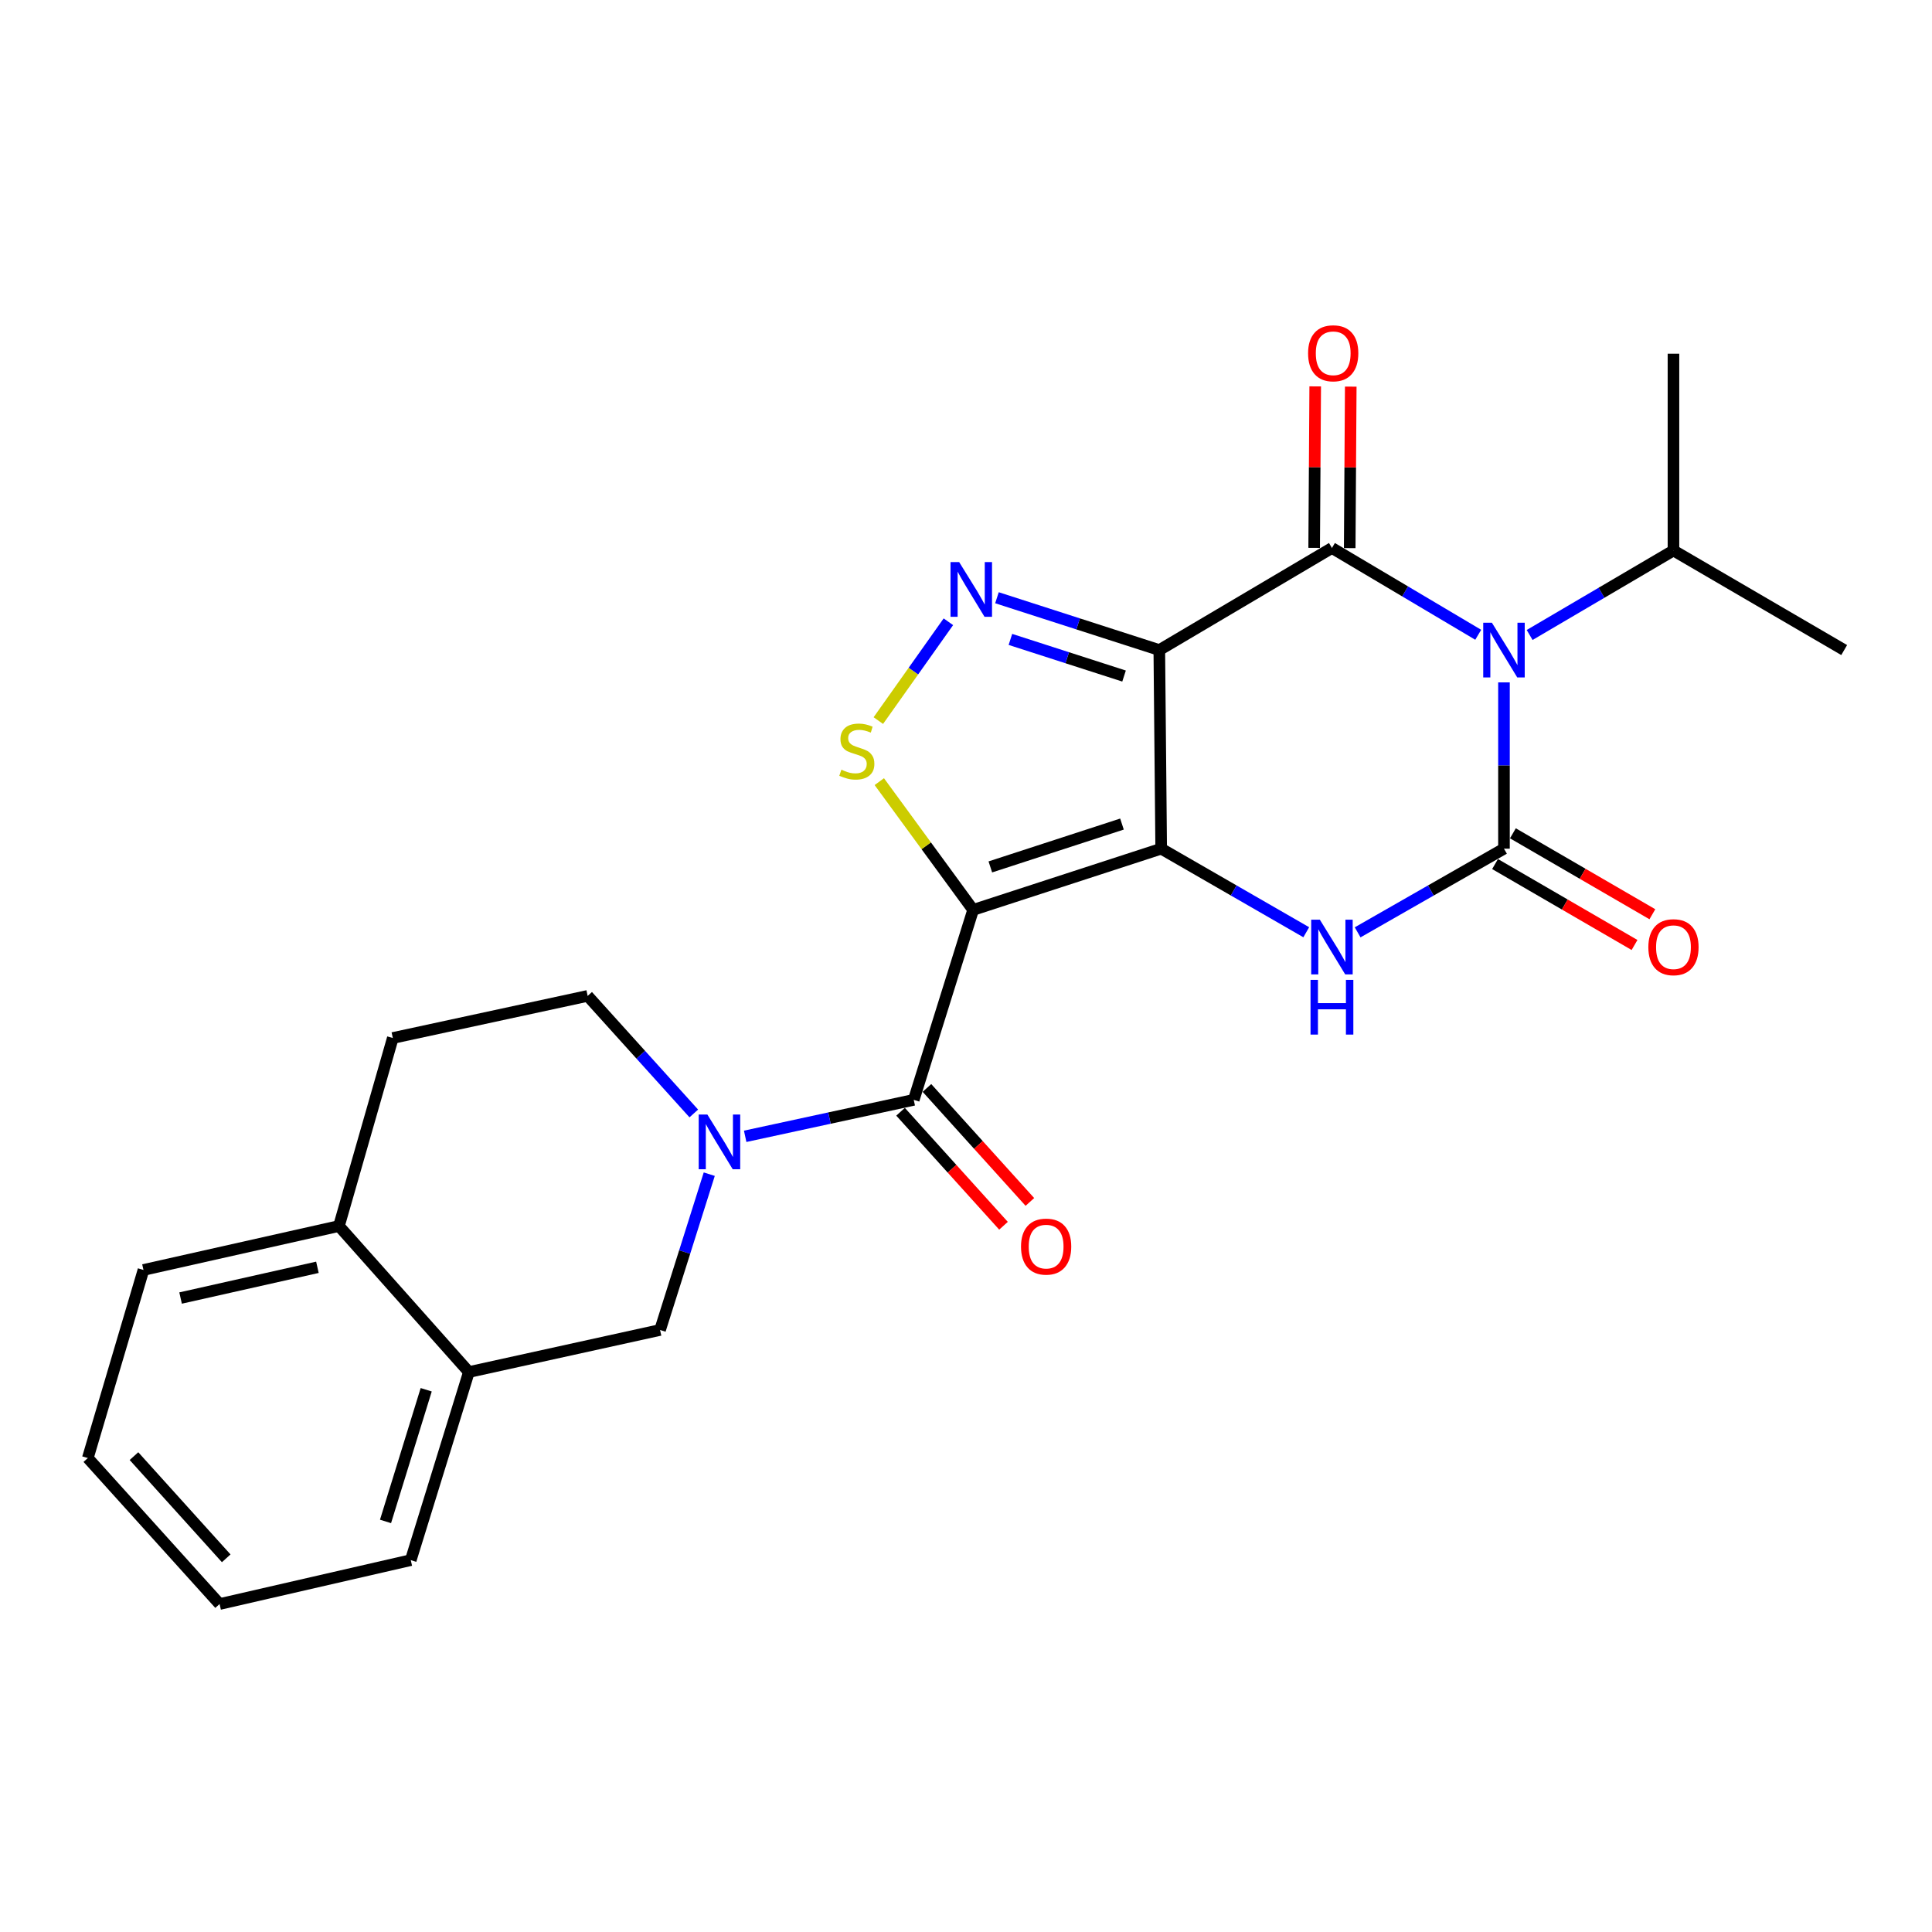<?xml version='1.0' encoding='iso-8859-1'?>
<svg version='1.1' baseProfile='full'
              xmlns='http://www.w3.org/2000/svg'
                      xmlns:rdkit='http://www.rdkit.org/xml'
                      xmlns:xlink='http://www.w3.org/1999/xlink'
                  xml:space='preserve'
width='1000px' height='1000px' viewBox='0 0 1000 1000'>
<!-- END OF HEADER -->
<rect style='opacity:1.0;fill:#FFFFFF;stroke:none' width='1000' height='1000' x='0' y='0'> </rect>
<path class='bond-0' d='M 601.026,439.274 L 600.055,336.47' style='fill:none;fill-rule:evenodd;stroke:#000000;stroke-width:6px;stroke-linecap:butt;stroke-linejoin:miter;stroke-opacity:1' />
<path class='bond-1' d='M 601.026,439.274 L 503.69,470.96' style='fill:none;fill-rule:evenodd;stroke:#000000;stroke-width:6px;stroke-linecap:butt;stroke-linejoin:miter;stroke-opacity:1' />
<path class='bond-1' d='M 580.731,426.533 L 512.595,448.713' style='fill:none;fill-rule:evenodd;stroke:#000000;stroke-width:6px;stroke-linecap:butt;stroke-linejoin:miter;stroke-opacity:1' />
<path class='bond-5' d='M 601.026,439.274 L 638.572,460.902' style='fill:none;fill-rule:evenodd;stroke:#000000;stroke-width:6px;stroke-linecap:butt;stroke-linejoin:miter;stroke-opacity:1' />
<path class='bond-5' d='M 638.572,460.902 L 676.118,482.53' style='fill:none;fill-rule:evenodd;stroke:#0000FF;stroke-width:6px;stroke-linecap:butt;stroke-linejoin:miter;stroke-opacity:1' />
<path class='bond-3' d='M 600.055,336.47 L 689.408,283.637' style='fill:none;fill-rule:evenodd;stroke:#000000;stroke-width:6px;stroke-linecap:butt;stroke-linejoin:miter;stroke-opacity:1' />
<path class='bond-6' d='M 600.055,336.47 L 558.04,322.928' style='fill:none;fill-rule:evenodd;stroke:#000000;stroke-width:6px;stroke-linecap:butt;stroke-linejoin:miter;stroke-opacity:1' />
<path class='bond-6' d='M 558.04,322.928 L 516.025,309.387' style='fill:none;fill-rule:evenodd;stroke:#0000FF;stroke-width:6px;stroke-linecap:butt;stroke-linejoin:miter;stroke-opacity:1' />
<path class='bond-6' d='M 581.807,349.918 L 552.396,340.439' style='fill:none;fill-rule:evenodd;stroke:#000000;stroke-width:6px;stroke-linecap:butt;stroke-linejoin:miter;stroke-opacity:1' />
<path class='bond-6' d='M 552.396,340.439 L 522.986,330.96' style='fill:none;fill-rule:evenodd;stroke:#0000FF;stroke-width:6px;stroke-linecap:butt;stroke-linejoin:miter;stroke-opacity:1' />
<path class='bond-7' d='M 503.69,470.96 L 472.955,569.277' style='fill:none;fill-rule:evenodd;stroke:#000000;stroke-width:6px;stroke-linecap:butt;stroke-linejoin:miter;stroke-opacity:1' />
<path class='bond-8' d='M 503.69,470.96 L 479.408,437.768' style='fill:none;fill-rule:evenodd;stroke:#000000;stroke-width:6px;stroke-linecap:butt;stroke-linejoin:miter;stroke-opacity:1' />
<path class='bond-8' d='M 479.408,437.768 L 455.126,404.575' style='fill:none;fill-rule:evenodd;stroke:#CCCC00;stroke-width:6px;stroke-linecap:butt;stroke-linejoin:miter;stroke-opacity:1' />
<path class='bond-2' d='M 778.455,353.2 L 778.455,396.237' style='fill:none;fill-rule:evenodd;stroke:#0000FF;stroke-width:6px;stroke-linecap:butt;stroke-linejoin:miter;stroke-opacity:1' />
<path class='bond-2' d='M 778.455,396.237 L 778.455,439.274' style='fill:none;fill-rule:evenodd;stroke:#000000;stroke-width:6px;stroke-linecap:butt;stroke-linejoin:miter;stroke-opacity:1' />
<path class='bond-16' d='M 791.739,328.666 L 828.961,306.801' style='fill:none;fill-rule:evenodd;stroke:#0000FF;stroke-width:6px;stroke-linecap:butt;stroke-linejoin:miter;stroke-opacity:1' />
<path class='bond-16' d='M 828.961,306.801 L 866.183,284.935' style='fill:none;fill-rule:evenodd;stroke:#000000;stroke-width:6px;stroke-linecap:butt;stroke-linejoin:miter;stroke-opacity:1' />
<path class='bond-26' d='M 765.127,328.562 L 727.268,306.099' style='fill:none;fill-rule:evenodd;stroke:#0000FF;stroke-width:6px;stroke-linecap:butt;stroke-linejoin:miter;stroke-opacity:1' />
<path class='bond-26' d='M 727.268,306.099 L 689.408,283.637' style='fill:none;fill-rule:evenodd;stroke:#000000;stroke-width:6px;stroke-linecap:butt;stroke-linejoin:miter;stroke-opacity:1' />
<path class='bond-12' d='M 698.607,283.696 L 698.878,241.906' style='fill:none;fill-rule:evenodd;stroke:#000000;stroke-width:6px;stroke-linecap:butt;stroke-linejoin:miter;stroke-opacity:1' />
<path class='bond-12' d='M 698.878,241.906 L 699.149,200.115' style='fill:none;fill-rule:evenodd;stroke:#FF0000;stroke-width:6px;stroke-linecap:butt;stroke-linejoin:miter;stroke-opacity:1' />
<path class='bond-12' d='M 680.21,283.577 L 680.481,241.786' style='fill:none;fill-rule:evenodd;stroke:#000000;stroke-width:6px;stroke-linecap:butt;stroke-linejoin:miter;stroke-opacity:1' />
<path class='bond-12' d='M 680.481,241.786 L 680.752,199.996' style='fill:none;fill-rule:evenodd;stroke:#FF0000;stroke-width:6px;stroke-linecap:butt;stroke-linejoin:miter;stroke-opacity:1' />
<path class='bond-4' d='M 778.455,439.274 L 740.584,460.927' style='fill:none;fill-rule:evenodd;stroke:#000000;stroke-width:6px;stroke-linecap:butt;stroke-linejoin:miter;stroke-opacity:1' />
<path class='bond-4' d='M 740.584,460.927 L 702.713,482.579' style='fill:none;fill-rule:evenodd;stroke:#0000FF;stroke-width:6px;stroke-linecap:butt;stroke-linejoin:miter;stroke-opacity:1' />
<path class='bond-11' d='M 773.838,447.231 L 809.934,468.178' style='fill:none;fill-rule:evenodd;stroke:#000000;stroke-width:6px;stroke-linecap:butt;stroke-linejoin:miter;stroke-opacity:1' />
<path class='bond-11' d='M 809.934,468.178 L 846.03,489.126' style='fill:none;fill-rule:evenodd;stroke:#FF0000;stroke-width:6px;stroke-linecap:butt;stroke-linejoin:miter;stroke-opacity:1' />
<path class='bond-11' d='M 783.073,431.318 L 819.169,452.266' style='fill:none;fill-rule:evenodd;stroke:#000000;stroke-width:6px;stroke-linecap:butt;stroke-linejoin:miter;stroke-opacity:1' />
<path class='bond-11' d='M 819.169,452.266 L 855.265,473.214' style='fill:none;fill-rule:evenodd;stroke:#FF0000;stroke-width:6px;stroke-linecap:butt;stroke-linejoin:miter;stroke-opacity:1' />
<path class='bond-25' d='M 490.879,321.822 L 472.752,347.399' style='fill:none;fill-rule:evenodd;stroke:#0000FF;stroke-width:6px;stroke-linecap:butt;stroke-linejoin:miter;stroke-opacity:1' />
<path class='bond-25' d='M 472.752,347.399 L 454.626,372.977' style='fill:none;fill-rule:evenodd;stroke:#CCCC00;stroke-width:6px;stroke-linecap:butt;stroke-linejoin:miter;stroke-opacity:1' />
<path class='bond-9' d='M 472.955,569.277 L 429.328,578.717' style='fill:none;fill-rule:evenodd;stroke:#000000;stroke-width:6px;stroke-linecap:butt;stroke-linejoin:miter;stroke-opacity:1' />
<path class='bond-9' d='M 429.328,578.717 L 385.701,588.158' style='fill:none;fill-rule:evenodd;stroke:#0000FF;stroke-width:6px;stroke-linecap:butt;stroke-linejoin:miter;stroke-opacity:1' />
<path class='bond-15' d='M 466.127,575.442 L 492.769,604.945' style='fill:none;fill-rule:evenodd;stroke:#000000;stroke-width:6px;stroke-linecap:butt;stroke-linejoin:miter;stroke-opacity:1' />
<path class='bond-15' d='M 492.769,604.945 L 519.411,634.448' style='fill:none;fill-rule:evenodd;stroke:#FF0000;stroke-width:6px;stroke-linecap:butt;stroke-linejoin:miter;stroke-opacity:1' />
<path class='bond-15' d='M 479.782,563.112 L 506.424,592.615' style='fill:none;fill-rule:evenodd;stroke:#000000;stroke-width:6px;stroke-linecap:butt;stroke-linejoin:miter;stroke-opacity:1' />
<path class='bond-15' d='M 506.424,592.615 L 533.065,622.118' style='fill:none;fill-rule:evenodd;stroke:#FF0000;stroke-width:6px;stroke-linecap:butt;stroke-linejoin:miter;stroke-opacity:1' />
<path class='bond-10' d='M 367.111,607.751 L 354.377,648.073' style='fill:none;fill-rule:evenodd;stroke:#0000FF;stroke-width:6px;stroke-linecap:butt;stroke-linejoin:miter;stroke-opacity:1' />
<path class='bond-10' d='M 354.377,648.073 L 341.643,688.395' style='fill:none;fill-rule:evenodd;stroke:#000000;stroke-width:6px;stroke-linecap:butt;stroke-linejoin:miter;stroke-opacity:1' />
<path class='bond-14' d='M 359.104,576.322 L 331.638,545.897' style='fill:none;fill-rule:evenodd;stroke:#0000FF;stroke-width:6px;stroke-linecap:butt;stroke-linejoin:miter;stroke-opacity:1' />
<path class='bond-14' d='M 331.638,545.897 L 304.173,515.473' style='fill:none;fill-rule:evenodd;stroke:#000000;stroke-width:6px;stroke-linecap:butt;stroke-linejoin:miter;stroke-opacity:1' />
<path class='bond-13' d='M 341.643,688.395 L 242.692,710.166' style='fill:none;fill-rule:evenodd;stroke:#000000;stroke-width:6px;stroke-linecap:butt;stroke-linejoin:miter;stroke-opacity:1' />
<path class='bond-19' d='M 242.692,710.166 L 212.611,807.522' style='fill:none;fill-rule:evenodd;stroke:#000000;stroke-width:6px;stroke-linecap:butt;stroke-linejoin:miter;stroke-opacity:1' />
<path class='bond-19' d='M 220.602,719.338 L 199.545,787.488' style='fill:none;fill-rule:evenodd;stroke:#000000;stroke-width:6px;stroke-linecap:butt;stroke-linejoin:miter;stroke-opacity:1' />
<path class='bond-27' d='M 242.692,710.166 L 175.437,634.591' style='fill:none;fill-rule:evenodd;stroke:#000000;stroke-width:6px;stroke-linecap:butt;stroke-linejoin:miter;stroke-opacity:1' />
<path class='bond-18' d='M 304.173,515.473 L 203.32,537.265' style='fill:none;fill-rule:evenodd;stroke:#000000;stroke-width:6px;stroke-linecap:butt;stroke-linejoin:miter;stroke-opacity:1' />
<path class='bond-21' d='M 866.183,284.935 L 954.545,336.47' style='fill:none;fill-rule:evenodd;stroke:#000000;stroke-width:6px;stroke-linecap:butt;stroke-linejoin:miter;stroke-opacity:1' />
<path class='bond-22' d='M 866.183,284.935 L 866.183,183.081' style='fill:none;fill-rule:evenodd;stroke:#000000;stroke-width:6px;stroke-linecap:butt;stroke-linejoin:miter;stroke-opacity:1' />
<path class='bond-17' d='M 175.437,634.591 L 203.32,537.265' style='fill:none;fill-rule:evenodd;stroke:#000000;stroke-width:6px;stroke-linecap:butt;stroke-linejoin:miter;stroke-opacity:1' />
<path class='bond-20' d='M 175.437,634.591 L 74.258,657.322' style='fill:none;fill-rule:evenodd;stroke:#000000;stroke-width:6px;stroke-linecap:butt;stroke-linejoin:miter;stroke-opacity:1' />
<path class='bond-20' d='M 164.293,655.951 L 93.468,671.863' style='fill:none;fill-rule:evenodd;stroke:#000000;stroke-width:6px;stroke-linecap:butt;stroke-linejoin:miter;stroke-opacity:1' />
<path class='bond-23' d='M 212.611,807.522 L 113.66,830.244' style='fill:none;fill-rule:evenodd;stroke:#000000;stroke-width:6px;stroke-linecap:butt;stroke-linejoin:miter;stroke-opacity:1' />
<path class='bond-24' d='M 74.258,657.322 L 45.455,754.679' style='fill:none;fill-rule:evenodd;stroke:#000000;stroke-width:6px;stroke-linecap:butt;stroke-linejoin:miter;stroke-opacity:1' />
<path class='bond-28' d='M 113.66,830.244 L 45.455,754.679' style='fill:none;fill-rule:evenodd;stroke:#000000;stroke-width:6px;stroke-linecap:butt;stroke-linejoin:miter;stroke-opacity:1' />
<path class='bond-28' d='M 117.087,806.582 L 69.343,753.686' style='fill:none;fill-rule:evenodd;stroke:#000000;stroke-width:6px;stroke-linecap:butt;stroke-linejoin:miter;stroke-opacity:1' />
<path  class='atom-3' d='M 772.195 322.31
L 781.475 337.31
Q 782.395 338.79, 783.875 341.47
Q 785.355 344.15, 785.435 344.31
L 785.435 322.31
L 789.195 322.31
L 789.195 350.63
L 785.315 350.63
L 775.355 334.23
Q 774.195 332.31, 772.955 330.11
Q 771.755 327.91, 771.395 327.23
L 771.395 350.63
L 767.715 350.63
L 767.715 322.31
L 772.195 322.31
' fill='#0000FF'/>
<path  class='atom-6' d='M 683.148 476.026
L 692.428 491.026
Q 693.348 492.506, 694.828 495.186
Q 696.308 497.866, 696.388 498.026
L 696.388 476.026
L 700.148 476.026
L 700.148 504.346
L 696.268 504.346
L 686.308 487.946
Q 685.148 486.026, 683.908 483.826
Q 682.708 481.626, 682.348 480.946
L 682.348 504.346
L 678.668 504.346
L 678.668 476.026
L 683.148 476.026
' fill='#0000FF'/>
<path  class='atom-6' d='M 678.328 507.178
L 682.168 507.178
L 682.168 519.218
L 696.648 519.218
L 696.648 507.178
L 700.488 507.178
L 700.488 535.498
L 696.648 535.498
L 696.648 522.418
L 682.168 522.418
L 682.168 535.498
L 678.328 535.498
L 678.328 507.178
' fill='#0000FF'/>
<path  class='atom-7' d='M 496.469 290.941
L 505.749 305.941
Q 506.669 307.421, 508.149 310.101
Q 509.629 312.781, 509.709 312.941
L 509.709 290.941
L 513.469 290.941
L 513.469 319.261
L 509.589 319.261
L 499.629 302.861
Q 498.469 300.941, 497.229 298.741
Q 496.029 296.541, 495.669 295.861
L 495.669 319.261
L 491.989 319.261
L 491.989 290.941
L 496.469 290.941
' fill='#0000FF'/>
<path  class='atom-9' d='M 435.497 398.399
Q 435.817 398.519, 437.137 399.079
Q 438.457 399.639, 439.897 399.999
Q 441.377 400.319, 442.817 400.319
Q 445.497 400.319, 447.057 399.039
Q 448.617 397.719, 448.617 395.439
Q 448.617 393.879, 447.817 392.919
Q 447.057 391.959, 445.857 391.439
Q 444.657 390.919, 442.657 390.319
Q 440.137 389.559, 438.617 388.839
Q 437.137 388.119, 436.057 386.599
Q 435.017 385.079, 435.017 382.519
Q 435.017 378.959, 437.417 376.759
Q 439.857 374.559, 444.657 374.559
Q 447.937 374.559, 451.657 376.119
L 450.737 379.199
Q 447.337 377.799, 444.777 377.799
Q 442.017 377.799, 440.497 378.959
Q 438.977 380.079, 439.017 382.039
Q 439.017 383.559, 439.777 384.479
Q 440.577 385.399, 441.697 385.919
Q 442.857 386.439, 444.777 387.039
Q 447.337 387.839, 448.857 388.639
Q 450.377 389.439, 451.457 391.079
Q 452.577 392.679, 452.577 395.439
Q 452.577 399.359, 449.937 401.479
Q 447.337 403.559, 442.977 403.559
Q 440.457 403.559, 438.537 402.999
Q 436.657 402.479, 434.417 401.559
L 435.497 398.399
' fill='#CCCC00'/>
<path  class='atom-10' d='M 366.129 576.878
L 375.409 591.878
Q 376.329 593.358, 377.809 596.038
Q 379.289 598.718, 379.369 598.878
L 379.369 576.878
L 383.129 576.878
L 383.129 605.198
L 379.249 605.198
L 369.289 588.798
Q 368.129 586.878, 366.889 584.678
Q 365.689 582.478, 365.329 581.798
L 365.329 605.198
L 361.649 605.198
L 361.649 576.878
L 366.129 576.878
' fill='#0000FF'/>
<path  class='atom-12' d='M 853.183 490.266
Q 853.183 483.466, 856.543 479.666
Q 859.903 475.866, 866.183 475.866
Q 872.463 475.866, 875.823 479.666
Q 879.183 483.466, 879.183 490.266
Q 879.183 497.146, 875.783 501.066
Q 872.383 504.946, 866.183 504.946
Q 859.943 504.946, 856.543 501.066
Q 853.183 497.186, 853.183 490.266
M 866.183 501.746
Q 870.503 501.746, 872.823 498.866
Q 875.183 495.946, 875.183 490.266
Q 875.183 484.706, 872.823 481.906
Q 870.503 479.066, 866.183 479.066
Q 861.863 479.066, 859.503 481.866
Q 857.183 484.666, 857.183 490.266
Q 857.183 495.986, 859.503 498.866
Q 861.863 501.746, 866.183 501.746
' fill='#FF0000'/>
<path  class='atom-13' d='M 677.063 182.854
Q 677.063 176.054, 680.423 172.254
Q 683.783 168.454, 690.063 168.454
Q 696.343 168.454, 699.703 172.254
Q 703.063 176.054, 703.063 182.854
Q 703.063 189.734, 699.663 193.654
Q 696.263 197.534, 690.063 197.534
Q 683.823 197.534, 680.423 193.654
Q 677.063 189.774, 677.063 182.854
M 690.063 194.334
Q 694.383 194.334, 696.703 191.454
Q 699.063 188.534, 699.063 182.854
Q 699.063 177.294, 696.703 174.494
Q 694.383 171.654, 690.063 171.654
Q 685.743 171.654, 683.383 174.454
Q 681.063 177.254, 681.063 182.854
Q 681.063 188.574, 683.383 191.454
Q 685.743 194.334, 690.063 194.334
' fill='#FF0000'/>
<path  class='atom-16' d='M 528.477 645.239
Q 528.477 638.439, 531.837 634.639
Q 535.197 630.839, 541.477 630.839
Q 547.757 630.839, 551.117 634.639
Q 554.477 638.439, 554.477 645.239
Q 554.477 652.119, 551.077 656.039
Q 547.677 659.919, 541.477 659.919
Q 535.237 659.919, 531.837 656.039
Q 528.477 652.159, 528.477 645.239
M 541.477 656.719
Q 545.797 656.719, 548.117 653.839
Q 550.477 650.919, 550.477 645.239
Q 550.477 639.679, 548.117 636.879
Q 545.797 634.039, 541.477 634.039
Q 537.157 634.039, 534.797 636.839
Q 532.477 639.639, 532.477 645.239
Q 532.477 650.959, 534.797 653.839
Q 537.157 656.719, 541.477 656.719
' fill='#FF0000'/>
</svg>
